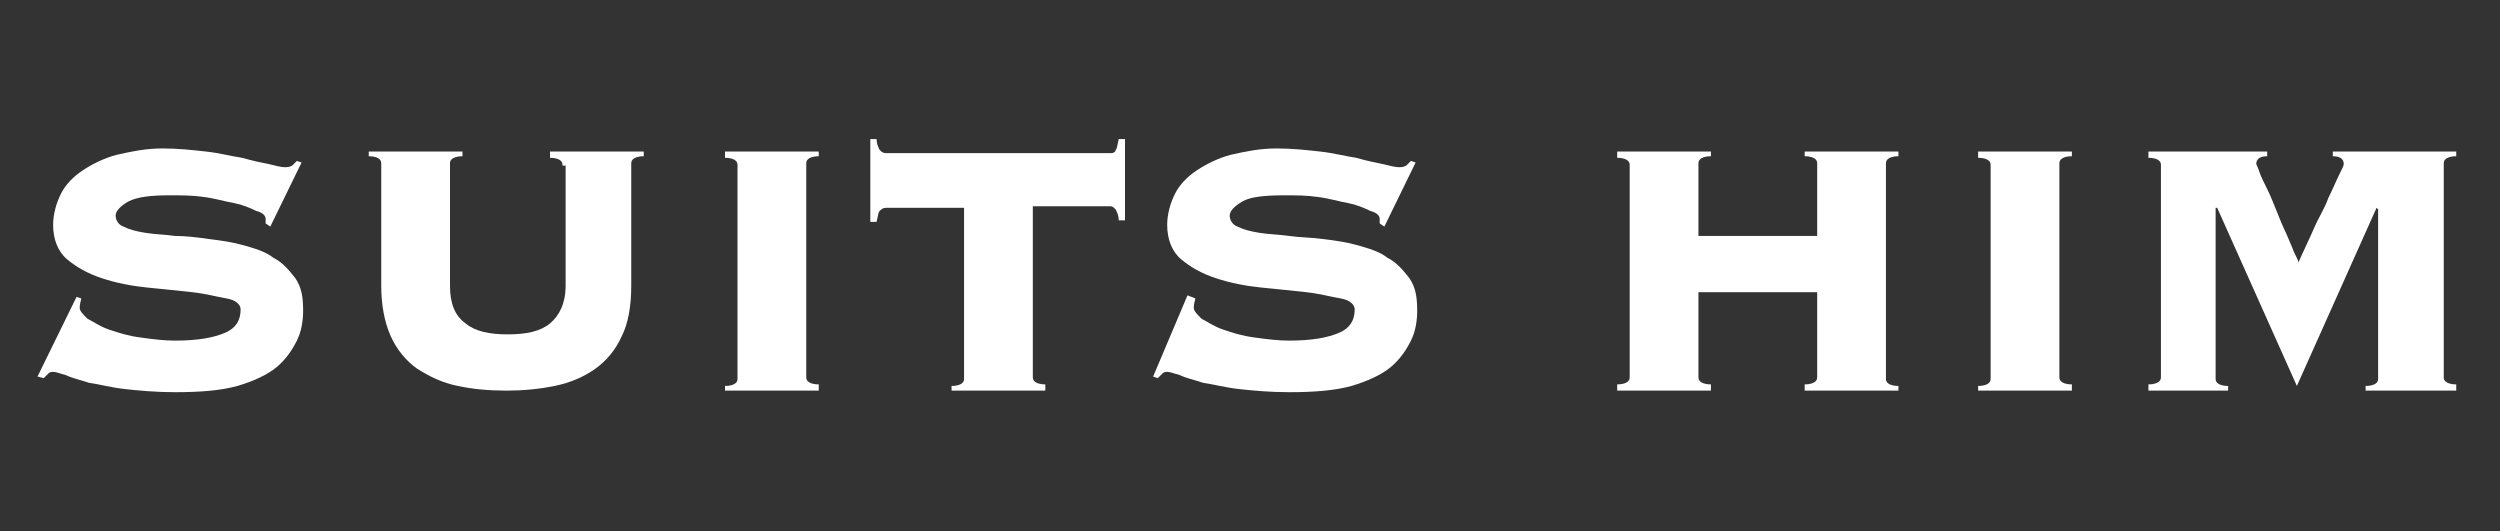 <?xml version="1.0" encoding="utf-8"?>
<!-- Generator: Adobe Illustrator 28.1.0, SVG Export Plug-In . SVG Version: 6.00 Build 0)  -->
<svg version="1.1" id="Layer_1" xmlns="http://www.w3.org/2000/svg" xmlns:xlink="http://www.w3.org/1999/xlink" x="0px" y="0px"
	 viewBox="0 0 160 34" style="enable-background:new 0 0 160 34;" xml:space="preserve">
<rect x="0" y="0" width="160" height="34" fill="#333333" stroke="none"/>
<style type="text/css">
	.st0{fill:#FFFFFF;}
</style>
<g>
	<path class="st0" d="M5.2,19.1c0,0.1-0.1,0.3-0.1,0.6c0,0.2,0.2,0.4,0.5,0.7c0.4,0.2,0.8,0.5,1.4,0.7c0.6,0.2,1.2,0.4,2,0.5
		c0.7,0.1,1.5,0.2,2.2,0.2c1.5,0,2.5-0.2,3.2-0.5c0.7-0.3,1-0.8,1-1.5c0-0.3-0.3-0.6-0.9-0.7c-0.6-0.1-1.3-0.3-2.2-0.4
		c-0.9-0.1-1.9-0.2-2.9-0.3c-1-0.1-2-0.3-2.9-0.6c-0.9-0.3-1.6-0.7-2.2-1.2c-0.6-0.5-0.9-1.3-0.9-2.2c0-0.7,0.2-1.4,0.5-2
		c0.3-0.6,0.8-1.1,1.4-1.5c0.6-0.4,1.4-0.8,2.2-1c0.9-0.2,1.8-0.4,2.9-0.4c1,0,1.9,0.1,2.8,0.2c0.9,0.1,1.6,0.3,2.3,0.4
		c0.7,0.2,1.2,0.3,1.7,0.4c0.4,0.1,0.8,0.2,1,0.2c0.2,0,0.3,0,0.5-0.1c0.1-0.1,0.2-0.2,0.3-0.3l0.3,0.1l-2,4.1L17,14.3V14
		c0-0.2-0.2-0.4-0.6-0.5c-0.4-0.2-0.9-0.4-1.4-0.5c-0.6-0.1-1.2-0.3-2-0.4c-0.7-0.1-1.4-0.1-2.1-0.1c-1.3,0-2.1,0.1-2.7,0.4
		c-0.5,0.3-0.8,0.6-0.8,0.9c0,0.3,0.2,0.6,0.5,0.7c0.4,0.2,0.8,0.3,1.4,0.4c0.6,0.1,1.2,0.1,1.9,0.2c0.7,0,1.5,0.1,2.2,0.2
		c0.8,0.1,1.5,0.2,2.2,0.4c0.7,0.2,1.4,0.4,1.9,0.8c0.6,0.3,1,0.8,1.4,1.3c0.4,0.6,0.5,1.2,0.5,2.1c0,0.6-0.1,1.3-0.4,1.9
		c-0.3,0.6-0.7,1.2-1.3,1.7s-1.5,0.9-2.5,1.2c-1.1,0.3-2.4,0.4-4,0.4c-1.2,0-2.3-0.1-3.2-0.2c-0.9-0.1-1.6-0.3-2.3-0.4
		c-0.6-0.2-1.1-0.3-1.5-0.5c-0.4-0.1-0.6-0.2-0.8-0.2c-0.1,0-0.2,0-0.3,0.1c-0.1,0.1-0.2,0.2-0.3,0.3l-0.4-0.1L4.9,19L5.2,19.1z"/>
	<path class="st0" d="M36,10.6c0-0.1,0-0.2-0.1-0.3c-0.1-0.1-0.3-0.2-0.7-0.2V9.7h6V10c-0.4,0-0.6,0.1-0.7,0.2
		c-0.1,0.1-0.1,0.2-0.1,0.3v7.8c0,1.3-0.2,2.4-0.6,3.2c-0.4,0.9-1,1.6-1.7,2.1c-0.7,0.5-1.6,0.9-2.6,1.1s-2,0.3-3.1,0.3
		c-1.1,0-2.2-0.1-3.1-0.3c-1-0.2-1.8-0.6-2.6-1.1c-0.7-0.5-1.3-1.2-1.7-2.1c-0.4-0.9-0.6-2-0.6-3.2v-7.8c0-0.1,0-0.2-0.1-0.3
		c-0.1-0.1-0.3-0.2-0.7-0.2V9.7h6V10c-0.4,0-0.6,0.1-0.7,0.2c-0.1,0.1-0.1,0.2-0.1,0.3v7.8c0,1.1,0.3,1.9,1,2.4
		c0.6,0.5,1.5,0.7,2.7,0.7c1.2,0,2.1-0.2,2.7-0.7c0.6-0.5,1-1.3,1-2.4V10.6z"/>
	<path class="st0" d="M46.4,24.7c0.4,0,0.6-0.1,0.7-0.2c0.1-0.1,0.1-0.2,0.1-0.3V10.6c0-0.1,0-0.2-0.1-0.3c-0.1-0.1-0.3-0.2-0.7-0.2
		V9.7h6V10c-0.4,0-0.6,0.1-0.7,0.2c-0.1,0.1-0.1,0.2-0.1,0.3v13.6c0,0.1,0,0.2,0.1,0.3c0.1,0.1,0.3,0.2,0.7,0.2V25h-6V24.7z"/>
	<path class="st0" d="M60.9,24.7c0.4,0,0.6-0.1,0.7-0.2c0.1-0.1,0.1-0.2,0.1-0.3V13.3h-5c-0.2,0-0.3,0.1-0.4,0.2
		c-0.1,0.1-0.1,0.3-0.2,0.7h-0.4V8.9h0.4c0,0.3,0.1,0.5,0.2,0.7c0.1,0.1,0.2,0.2,0.4,0.2h14.4c0.2,0,0.3-0.1,0.3-0.2
		c0.1-0.1,0.1-0.3,0.2-0.7H72v5.2h-0.4c0-0.3-0.1-0.5-0.2-0.7c-0.1-0.1-0.2-0.2-0.3-0.2h-5v10.9c0,0.1,0,0.2,0.1,0.3
		c0.1,0.1,0.3,0.2,0.7,0.2V25h-6V24.7z"/>
	<path class="st0" d="M76.5,19.1c0,0.1-0.1,0.3-0.1,0.6c0,0.2,0.2,0.4,0.5,0.7c0.4,0.2,0.8,0.5,1.4,0.7c0.6,0.2,1.2,0.4,2,0.5
		c0.7,0.1,1.5,0.2,2.2,0.2c1.5,0,2.5-0.2,3.2-0.5c0.7-0.3,1-0.8,1-1.5c0-0.3-0.3-0.6-0.9-0.7c-0.6-0.1-1.3-0.3-2.2-0.4
		s-1.9-0.2-2.9-0.3c-1-0.1-2-0.3-2.9-0.6c-0.9-0.3-1.6-0.7-2.2-1.2c-0.6-0.5-0.9-1.3-0.9-2.2c0-0.7,0.2-1.4,0.5-2
		c0.3-0.6,0.8-1.1,1.4-1.5c0.6-0.4,1.4-0.8,2.2-1c0.9-0.2,1.8-0.4,2.9-0.4c1,0,1.9,0.1,2.8,0.2c0.9,0.1,1.6,0.3,2.3,0.4
		c0.7,0.2,1.2,0.3,1.7,0.4c0.4,0.1,0.8,0.2,1,0.2s0.3,0,0.5-0.1c0.1-0.1,0.2-0.2,0.3-0.3l0.3,0.1l-2,4.1l-0.3-0.2V14
		c0-0.2-0.2-0.4-0.6-0.5c-0.4-0.2-0.9-0.4-1.4-0.5c-0.6-0.1-1.2-0.3-2-0.4c-0.7-0.1-1.4-0.1-2.1-0.1c-1.3,0-2.2,0.1-2.7,0.4
		c-0.5,0.3-0.8,0.6-0.8,0.9c0,0.3,0.2,0.6,0.5,0.7c0.4,0.2,0.8,0.3,1.4,0.4c0.6,0.1,1.2,0.1,1.9,0.2s1.5,0.1,2.2,0.2
		c0.8,0.1,1.5,0.2,2.2,0.4c0.7,0.2,1.4,0.4,1.9,0.8c0.6,0.3,1,0.8,1.4,1.3c0.4,0.6,0.5,1.2,0.5,2.1c0,0.6-0.1,1.3-0.4,1.9
		c-0.3,0.6-0.7,1.2-1.3,1.7c-0.6,0.5-1.5,0.9-2.5,1.2c-1.1,0.3-2.4,0.4-4,0.4c-1.2,0-2.3-0.1-3.2-0.2c-0.9-0.1-1.6-0.3-2.3-0.4
		c-0.6-0.2-1.1-0.3-1.5-0.5c-0.4-0.1-0.6-0.2-0.8-0.2c-0.1,0-0.2,0-0.3,0.1c-0.1,0.1-0.2,0.2-0.3,0.3l-0.3-0.1l2.2-5.2L76.5,19.1z"
		/>
	<path class="st0" d="M120.7,24.2c0,0.1,0,0.2,0.1,0.3c0.1,0.1,0.3,0.2,0.7,0.2V25h-6v-0.4c0.4,0,0.6-0.1,0.7-0.2
		c0.1-0.1,0.1-0.2,0.1-0.3v-5.4h-7.6v5.4c0,0.1,0,0.2,0.1,0.3c0.1,0.1,0.3,0.2,0.7,0.2V25h-6v-0.4c0.4,0,0.6-0.1,0.7-0.2
		c0.1-0.1,0.1-0.2,0.1-0.3V10.6c0-0.1,0-0.2-0.1-0.3c-0.1-0.1-0.3-0.2-0.7-0.2V9.7h6V10c-0.4,0-0.6,0.1-0.7,0.2
		c-0.1,0.1-0.1,0.2-0.1,0.3v4.6h7.6v-4.6c0-0.1,0-0.2-0.1-0.3c-0.1-0.1-0.3-0.2-0.7-0.2V9.7h6V10c-0.4,0-0.6,0.1-0.7,0.2
		c-0.1,0.1-0.1,0.2-0.1,0.3V24.2z"/>
	<path class="st0" d="M126.6,24.7c0.4,0,0.6-0.1,0.7-0.2c0.1-0.1,0.1-0.2,0.1-0.3V10.6c0-0.1,0-0.2-0.1-0.3
		c-0.1-0.1-0.3-0.2-0.7-0.2V9.7h6V10c-0.4,0-0.6,0.1-0.7,0.2c-0.1,0.1-0.1,0.2-0.1,0.3v13.6c0,0.1,0,0.2,0.1,0.3
		c0.1,0.1,0.3,0.2,0.7,0.2V25h-6V24.7z"/>
	<path class="st0" d="M151.4,24.7c0.4,0,0.6-0.1,0.7-0.2c0.1-0.1,0.1-0.2,0.1-0.3V13.4l-0.1-0.1L147,24.7l-5.1-11.4h-0.1v10.9
		c0,0.1,0,0.2,0.1,0.3c0.1,0.1,0.3,0.2,0.7,0.2V25h-5.1v-0.4c0.4,0,0.6-0.1,0.7-0.2c0.1-0.1,0.1-0.2,0.1-0.3V10.6
		c0-0.1,0-0.2-0.1-0.3c-0.1-0.1-0.3-0.2-0.7-0.2V9.7h7.6V10c-0.5,0-0.7,0.2-0.7,0.5c0,0,0.1,0.2,0.2,0.5c0.1,0.3,0.3,0.7,0.5,1.1
		c0.2,0.4,0.4,0.9,0.6,1.4c0.2,0.5,0.4,1,0.6,1.4c0.2,0.5,0.4,0.9,0.5,1.2c0.2,0.4,0.3,0.6,0.3,0.7c0.3-0.7,0.7-1.5,1-2.2
		c0.3-0.7,0.7-1.3,0.9-1.9c0.3-0.6,0.5-1.1,0.7-1.5c0.2-0.4,0.3-0.6,0.3-0.7c0-0.3-0.2-0.5-0.7-0.5V9.7h7.9V10
		c-0.4,0-0.6,0.1-0.7,0.2c-0.1,0.1-0.1,0.2-0.1,0.3v13.6c0,0.1,0,0.2,0.1,0.3c0.1,0.1,0.3,0.2,0.7,0.2V25h-5.8V24.7z"/>
</g>
</svg>
